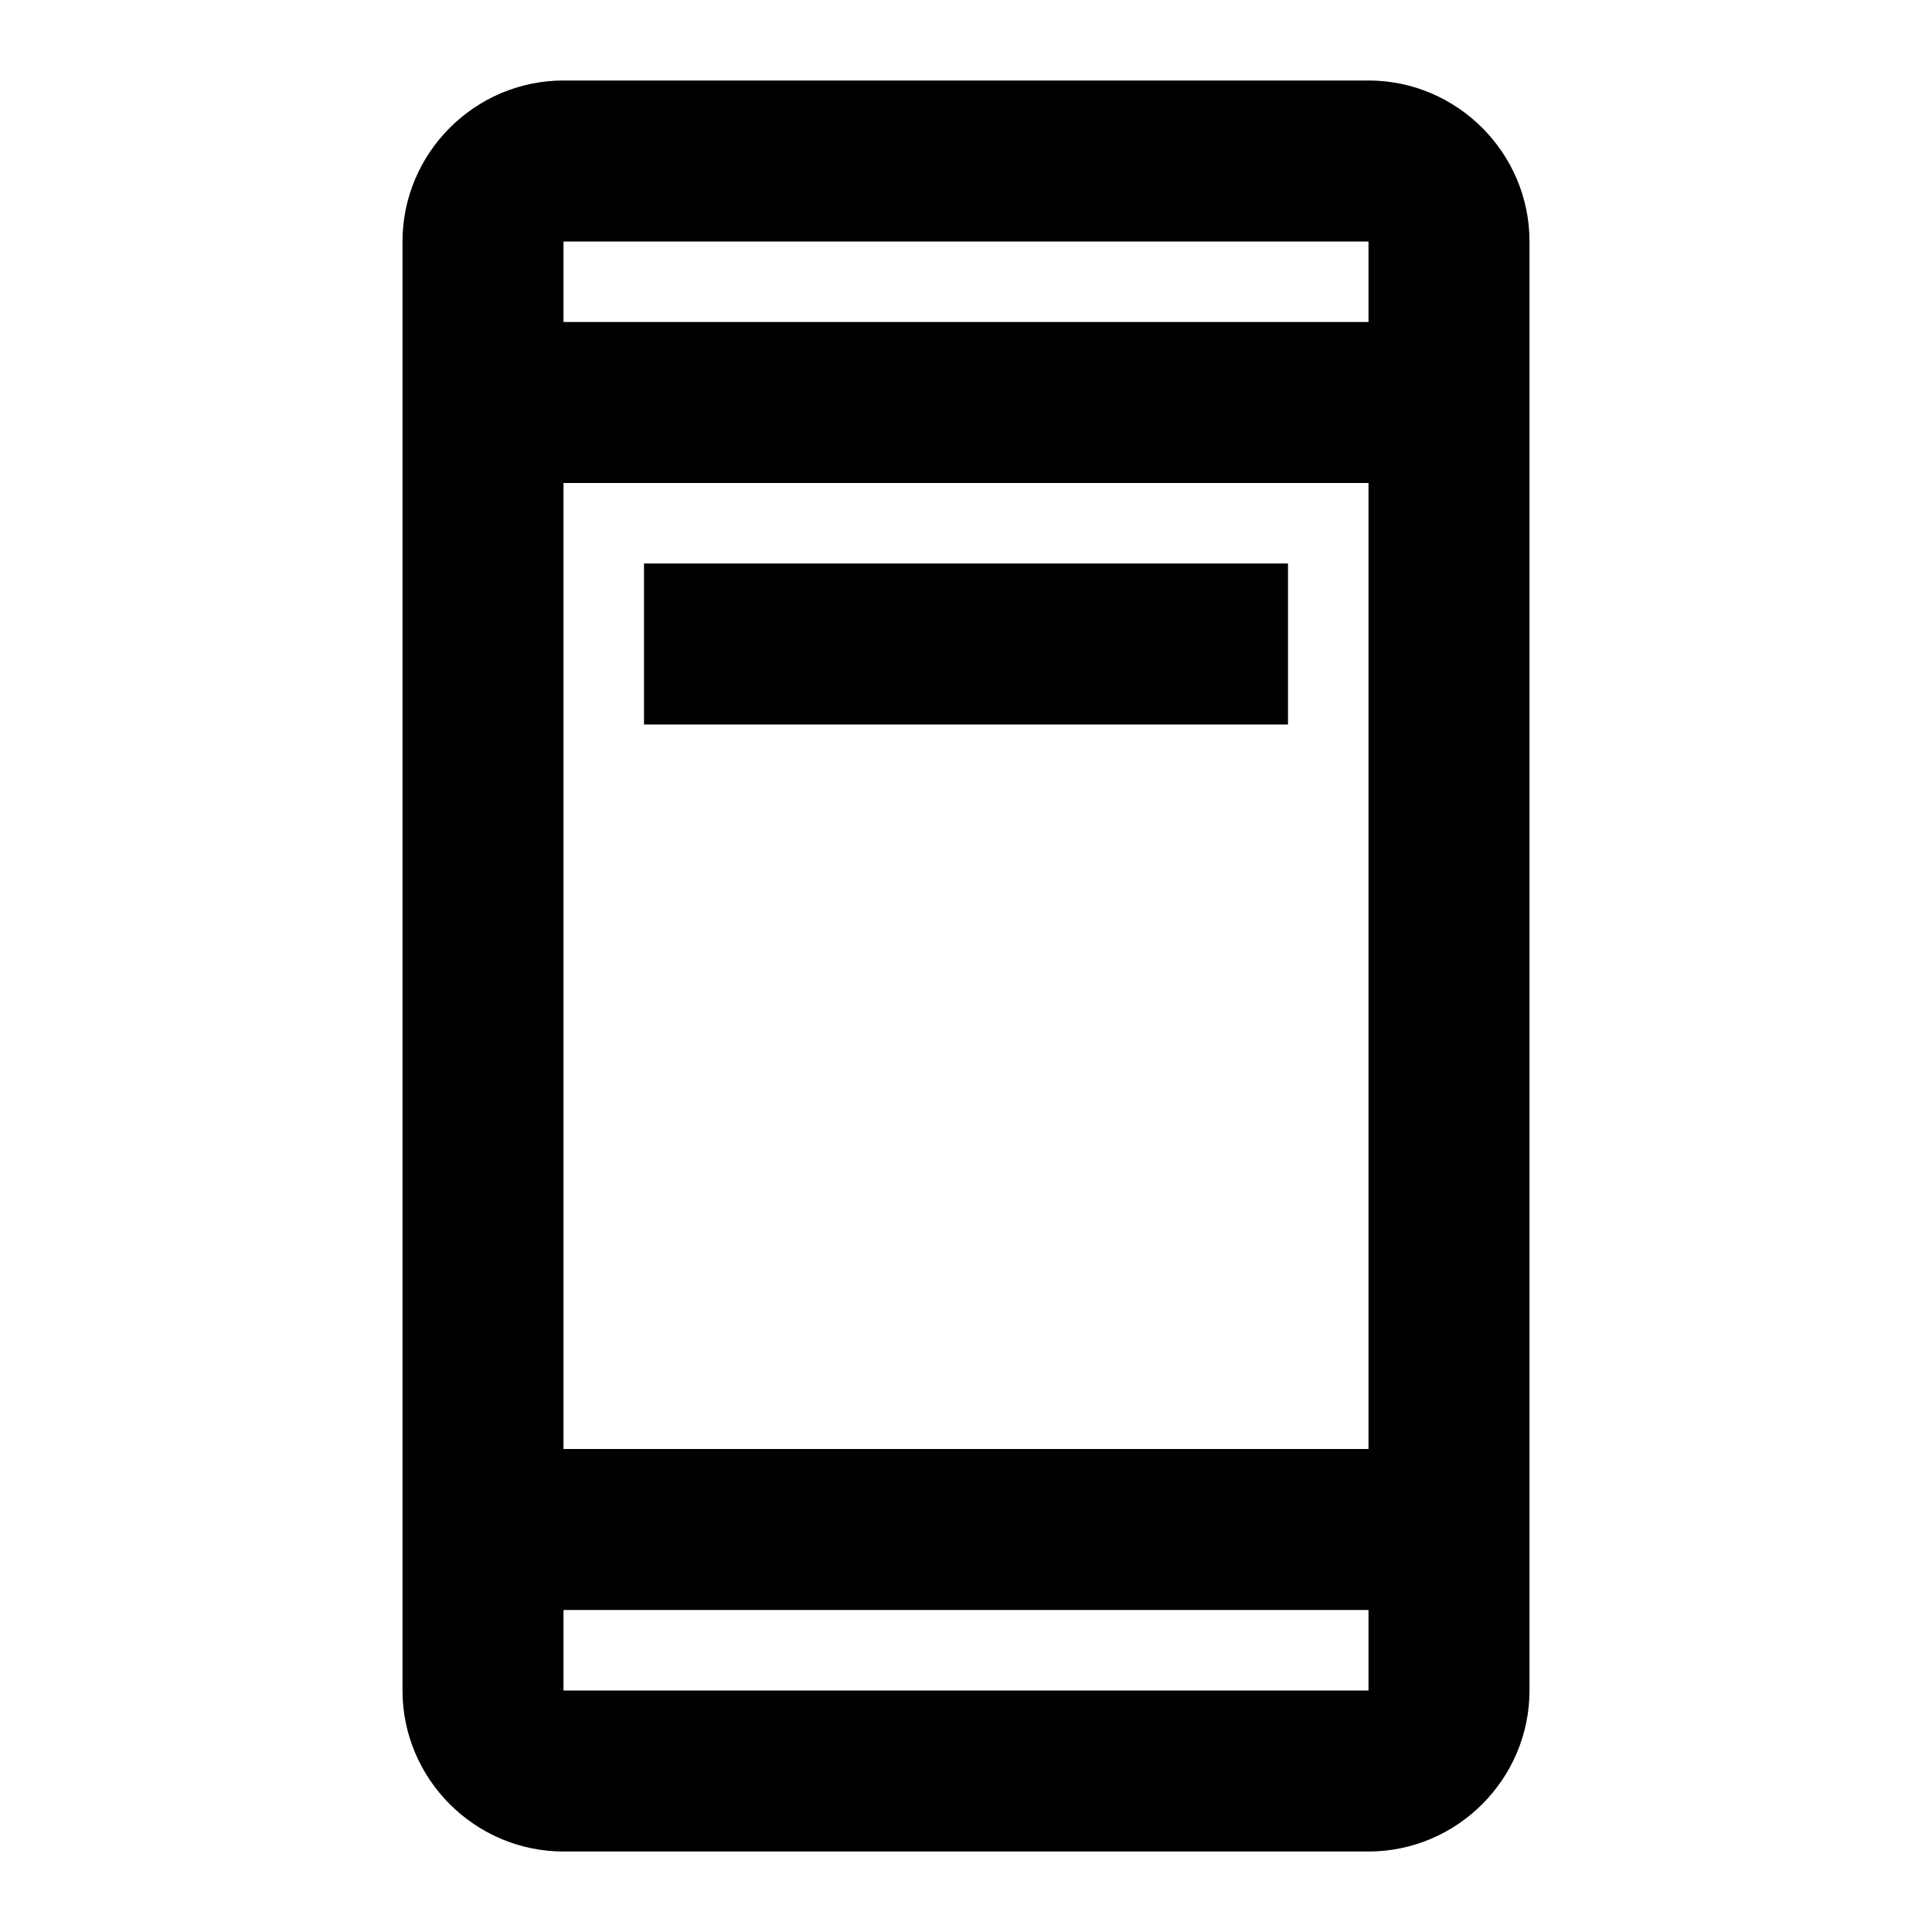 <svg xmlns="http://www.w3.org/2000/svg" viewBox="0 0 24 24" fill="currentColor"><path d="M17,1H7C5.9,1,5,1.9,5,3v18c0,1.1,0.9,2,2,2h10c1.1,0,2-0.9,2-2V3C19,1.9,18.1,1,17,1L17,1z M7,4V3h10v1H7L7,4z M7,18V6 h10v12H7L7,18z M7,21v-1h10v1H7L7,21z"/><polygon points="16,7 8,7 8,9 16,9 16,7"/></svg>